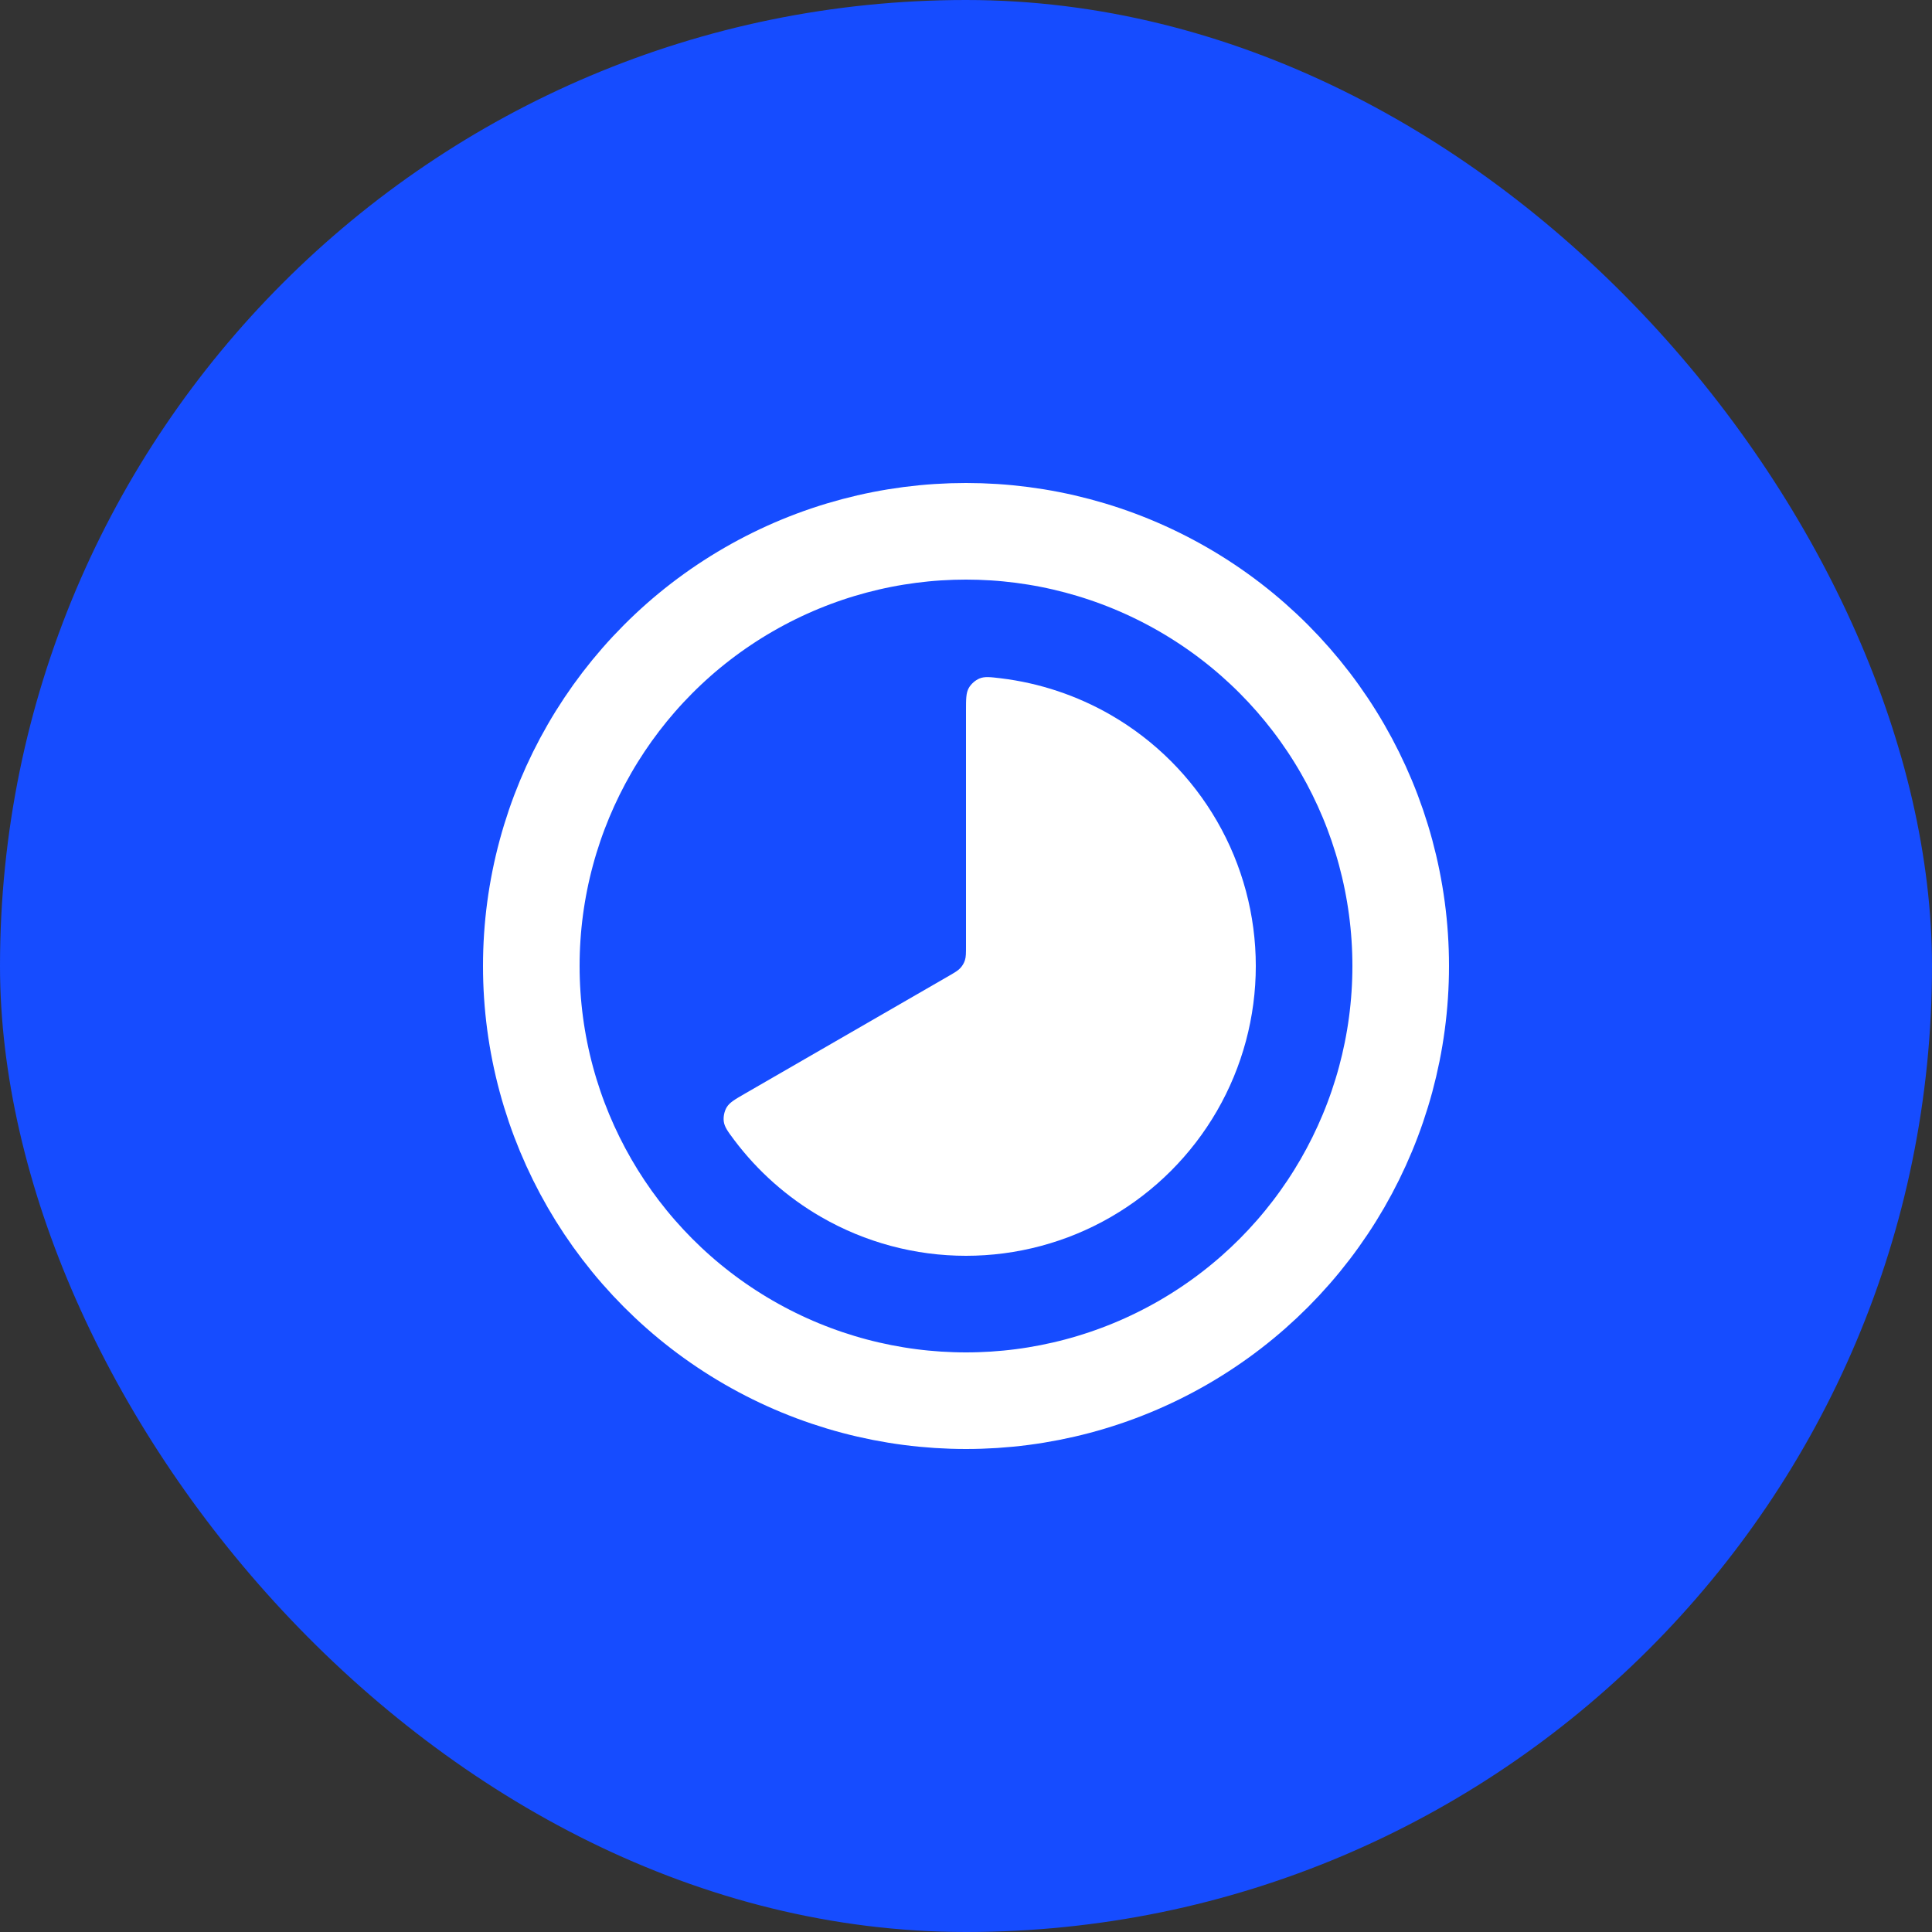 <svg width="40" height="40" viewBox="0 0 40 40" fill="none" xmlns="http://www.w3.org/2000/svg">
<rect x="0" y="0" width="40" height="40" fill="#333333" stroke="none"/>
<g clip-path="url(#clip0_168_26775)">
<path d="M32 0H8C3.582 0 0 3.582 0 8V32C0 36.418 3.582 40 8 40H32C36.418 40 40 36.418 40 32V8C40 3.582 36.418 0 32 0Z" fill="#164CFF"/>
<path d="M20 14.72C20 14.472 20 14.347 20.057 14.245C20.103 14.162 20.192 14.083 20.28 14.047C20.388 14.003 20.498 14.017 20.718 14.043C21.52 14.14 22.296 14.398 23 14.804C23.912 15.331 24.669 16.088 25.196 17C25.723 17.912 26 18.947 26 20C26 21.053 25.723 22.088 25.196 23C24.669 23.912 23.912 24.669 23 25.196C22.088 25.723 21.053 26 20 26C18.947 26 17.912 25.723 17 25.196C16.296 24.79 15.685 24.246 15.2 23.601C15.067 23.423 15.001 23.334 14.985 23.219C14.972 23.125 14.996 23.008 15.045 22.926C15.105 22.826 15.212 22.764 15.427 22.64L19.64 20.208C19.771 20.132 19.837 20.094 19.884 20.041C19.927 19.994 19.959 19.939 19.978 19.879C20 19.811 20 19.736 20 19.584L20 14.72Z" fill="white"/>
<circle cx="20" cy="20" r="9" stroke="white" stroke-width="2"/>
</g>
<defs>
<clipPath id="clip0_168_26775">
<rect width="40" height="40" rx="20" fill="white"/>
</clipPath>
</defs>
</svg>
